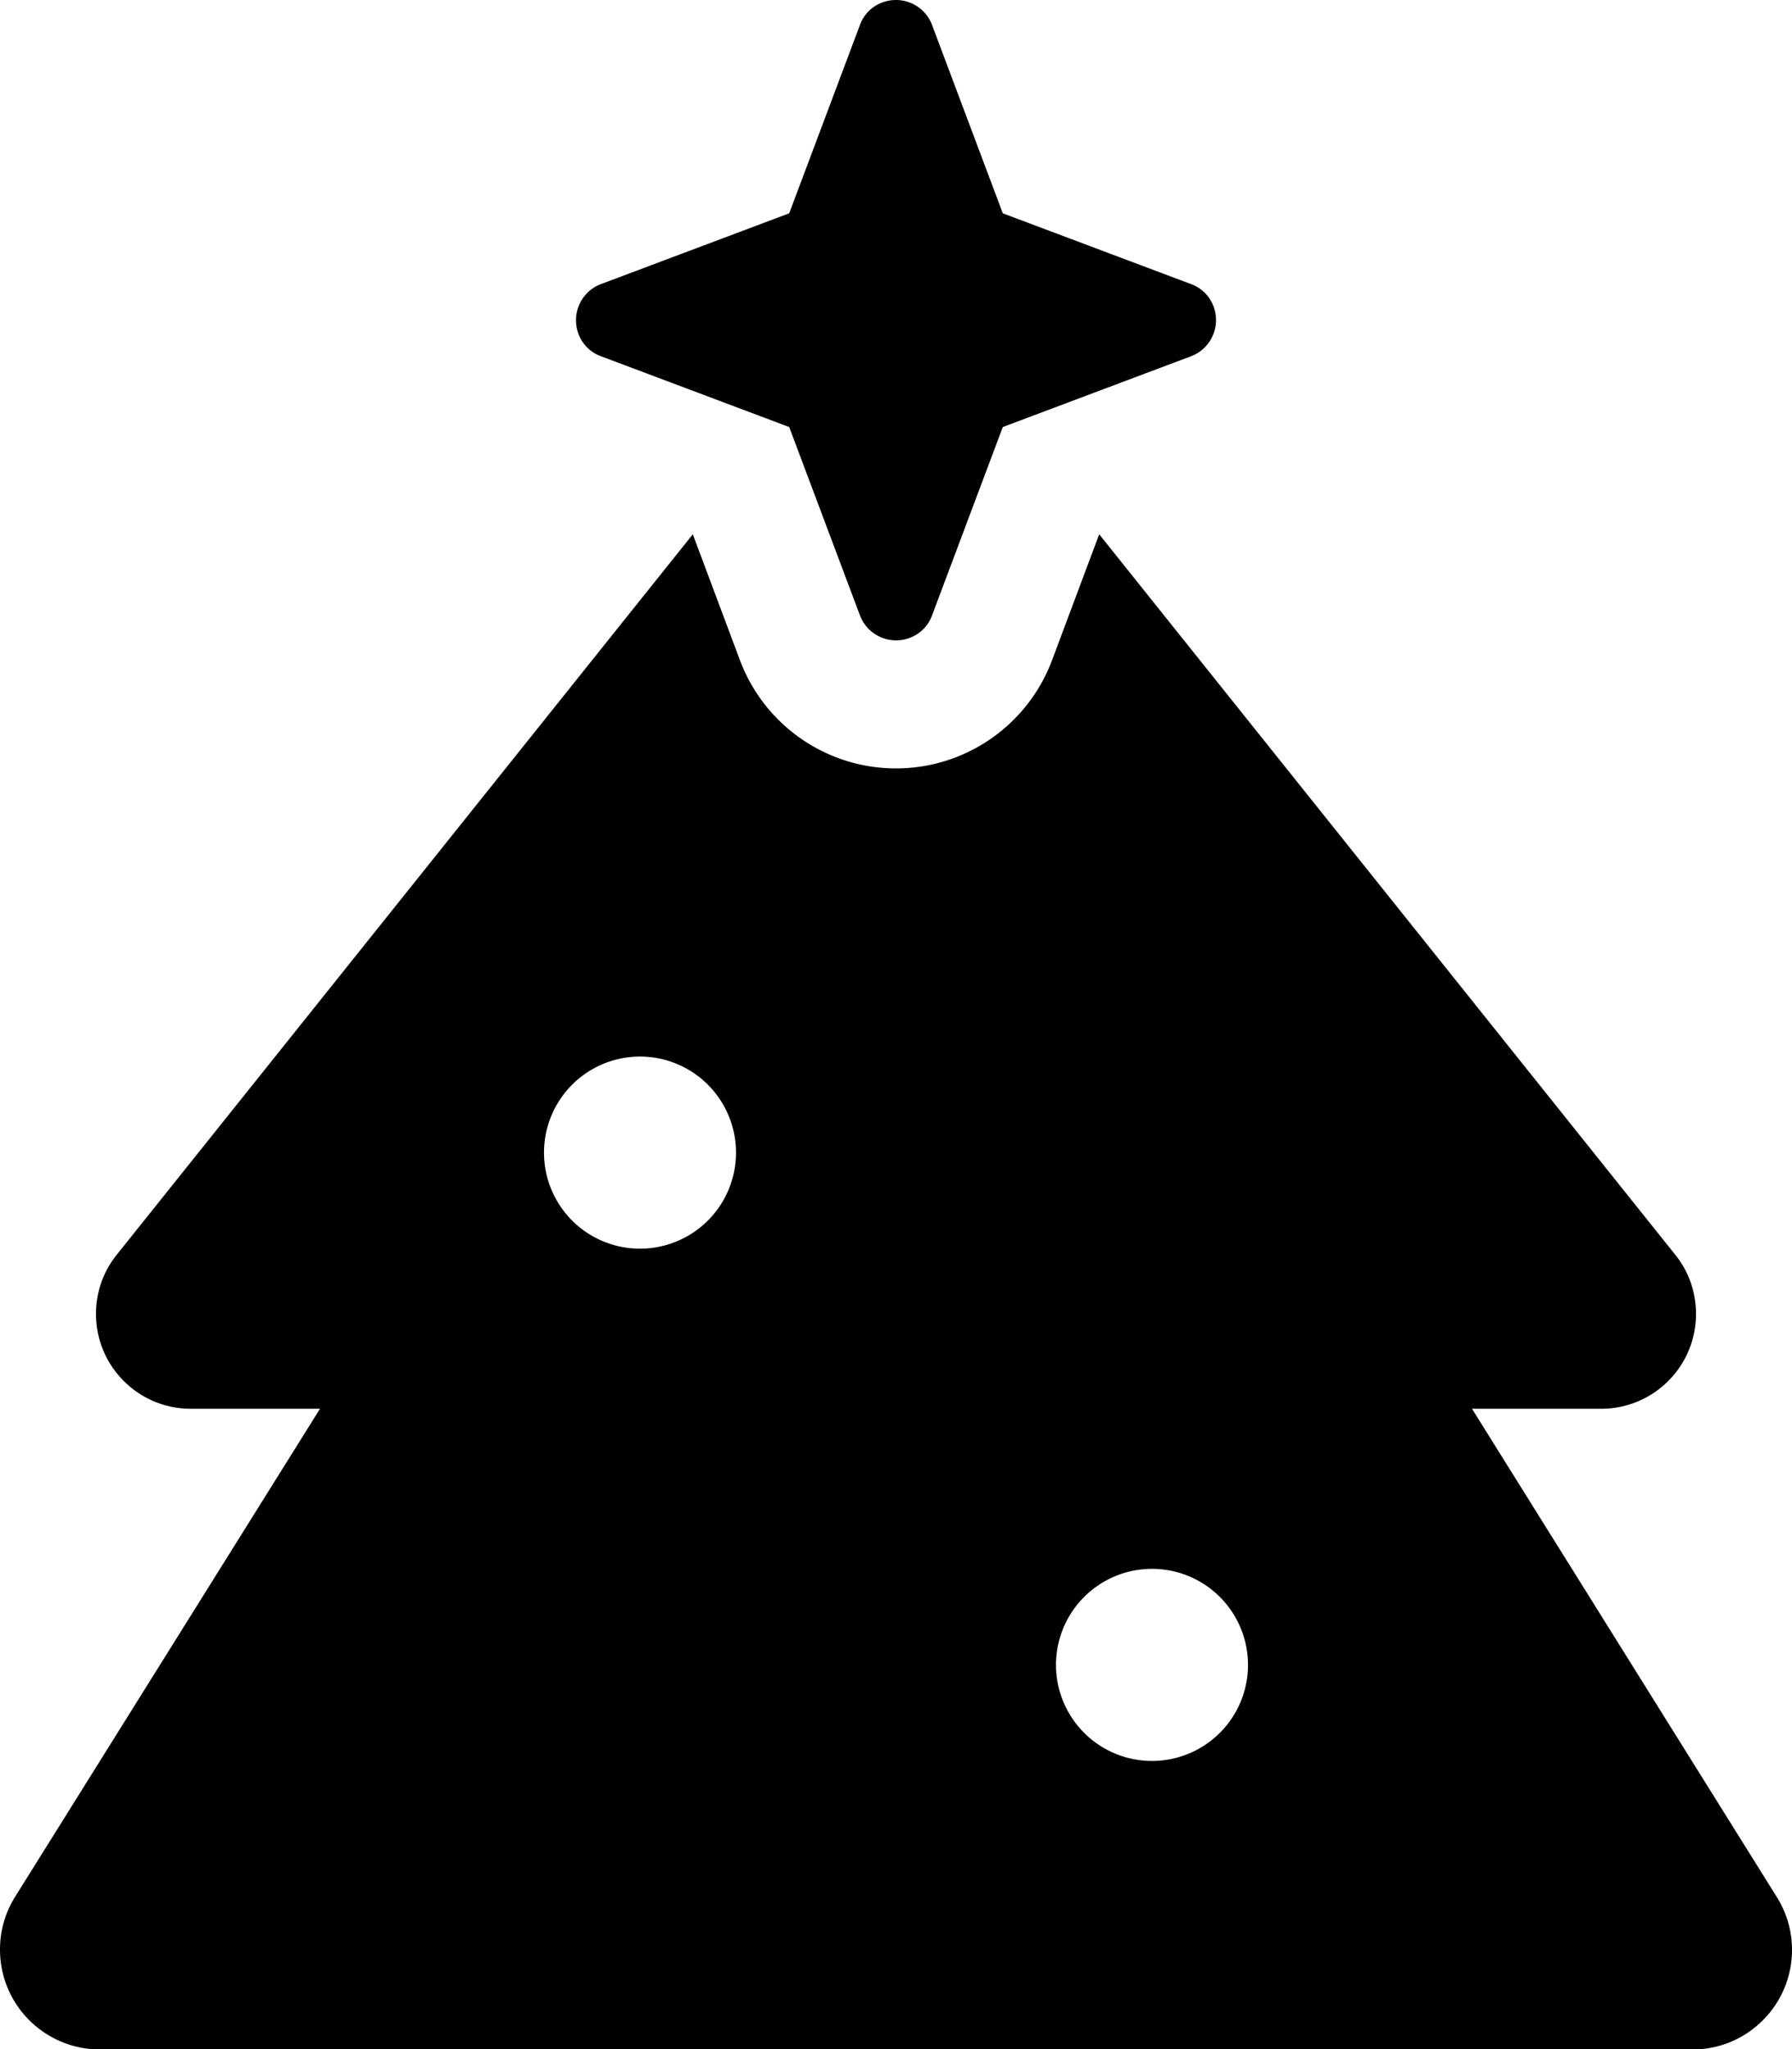 <svg xmlns="http://www.w3.org/2000/svg" viewBox="0 0 448 512"><!--! Font Awesome Pro 6.4.2 by @fontawesome - https://fontawesome.com License - https://fontawesome.com/license (Commercial License) Copyright 2023 Fonticons, Inc. --><path d="M150.2 71l47.1-17.7L215 6.2c1.4-3.8 5-6.2 9-6.2s7.6 2.5 9 6.2l17.7 47.1L297.8 71c3.8 1.4 6.2 5 6.2 9s-2.5 7.6-6.2 9l-47.1 17.7L233 153.8c-1.4 3.8-5 6.2-9 6.2s-7.6-2.5-9-6.2l-17.7-47.1L150.2 89c-3.8-1.4-6.2-5-6.2-9s2.5-7.6 6.2-9zM263 165l11.8-31.5 144 180c3.4 4.2 5.2 9.4 5.2 14.8c0 13.1-10.6 23.7-23.7 23.7H368l76.2 122c2.5 4 3.8 8.5 3.8 13.2c0 13.7-11.1 24.9-24.9 24.9H24.9C11.1 512 0 500.9 0 487.1c0-4.7 1.3-9.2 3.8-13.2L80 352H47.7C34.6 352 24 341.4 24 328.3c0-5.4 1.8-10.6 5.2-14.8l144-180L185 165c6.1 16.2 21.6 27 39 27s32.9-10.8 39-27zM184 288a24 24 0 1 0 -48 0 24 24 0 1 0 48 0zM288 440a24 24 0 1 0 0-48 24 24 0 1 0 0 48z"/></svg>